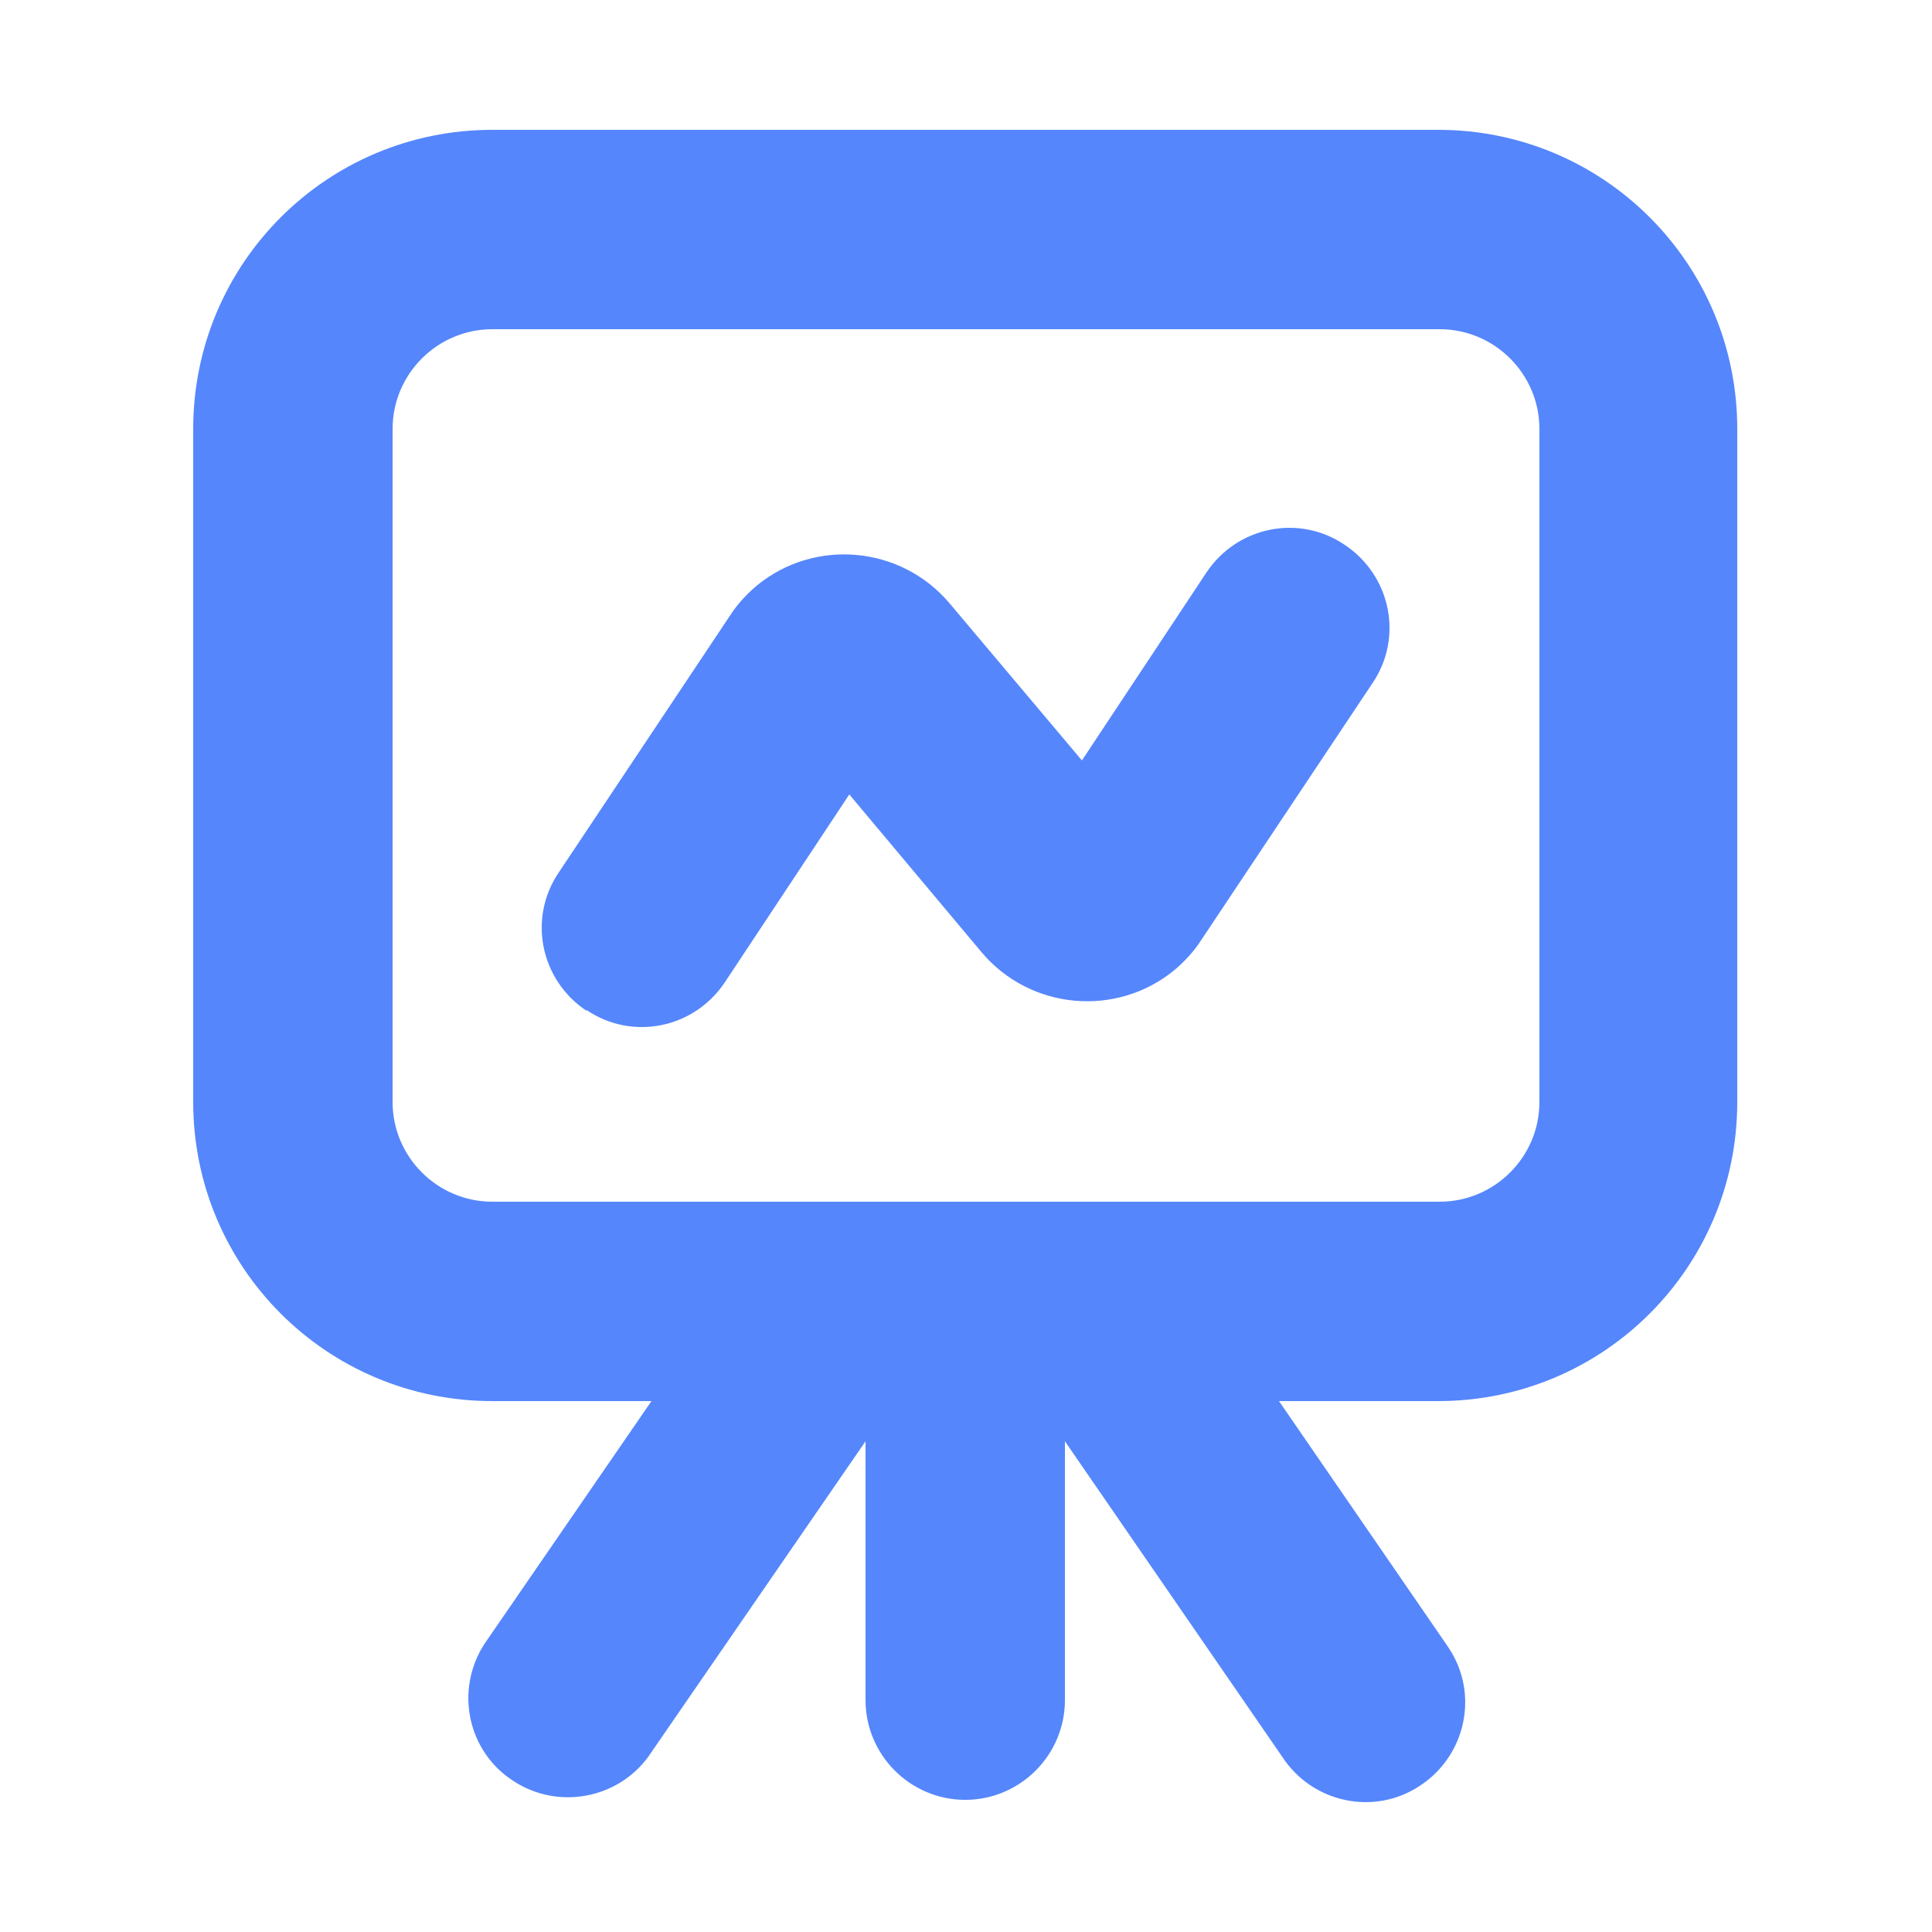<?xml version="1.0" encoding="UTF-8"?><svg id="Calque_1" xmlns="http://www.w3.org/2000/svg" viewBox="0 0 25 25"><defs><style>.cls-1{fill:#5586fc;stroke-width:0px;}</style></defs><path class="cls-1" d="M2.5,14.26c0,2.14,1.73,3.87,3.87,3.87h2.06l-2.16,3.14c-.39.6-.22,1.4.38,1.78.57.37,1.34.23,1.74-.32l2.81-4.08v3.35c0,.71.58,1.29,1.29,1.29s1.29-.58,1.29-1.29v-3.35l2.81,4.08c.39.6,1.19.77,1.78.38.6-.39.77-1.19.38-1.78-.01-.02-.03-.04-.04-.06l-2.16-3.14h2.06c2.14,0,3.87-1.73,3.87-3.87V5.55c0-2.14-1.73-3.87-3.87-3.87H6.37c-2.14,0-3.87,1.73-3.87,3.87v8.71ZM5.08,5.55c0-.71.58-1.29,1.29-1.29h12.26c.71,0,1.29.58,1.29,1.29v8.71c0,.71-.58,1.29-1.29,1.29H6.37c-.71,0-1.29-.58-1.29-1.29V5.55Z"/><path class="cls-1" d="M7.59,13.07c.59.4,1.39.24,1.79-.36,0,0,0,0,0,0l1.61-2.43,1.71,2.04c.63.75,1.75.85,2.5.23.13-.11.25-.24.34-.38l2.22-3.33c.4-.59.24-1.39-.36-1.79-.59-.4-1.39-.24-1.79.36l-1.61,2.43-1.71-2.03c-.63-.75-1.75-.85-2.5-.23-.13.11-.25.24-.34.38l-2.22,3.33c-.4.59-.24,1.39.36,1.79,0,0,0,0,0,0Z"/></svg>